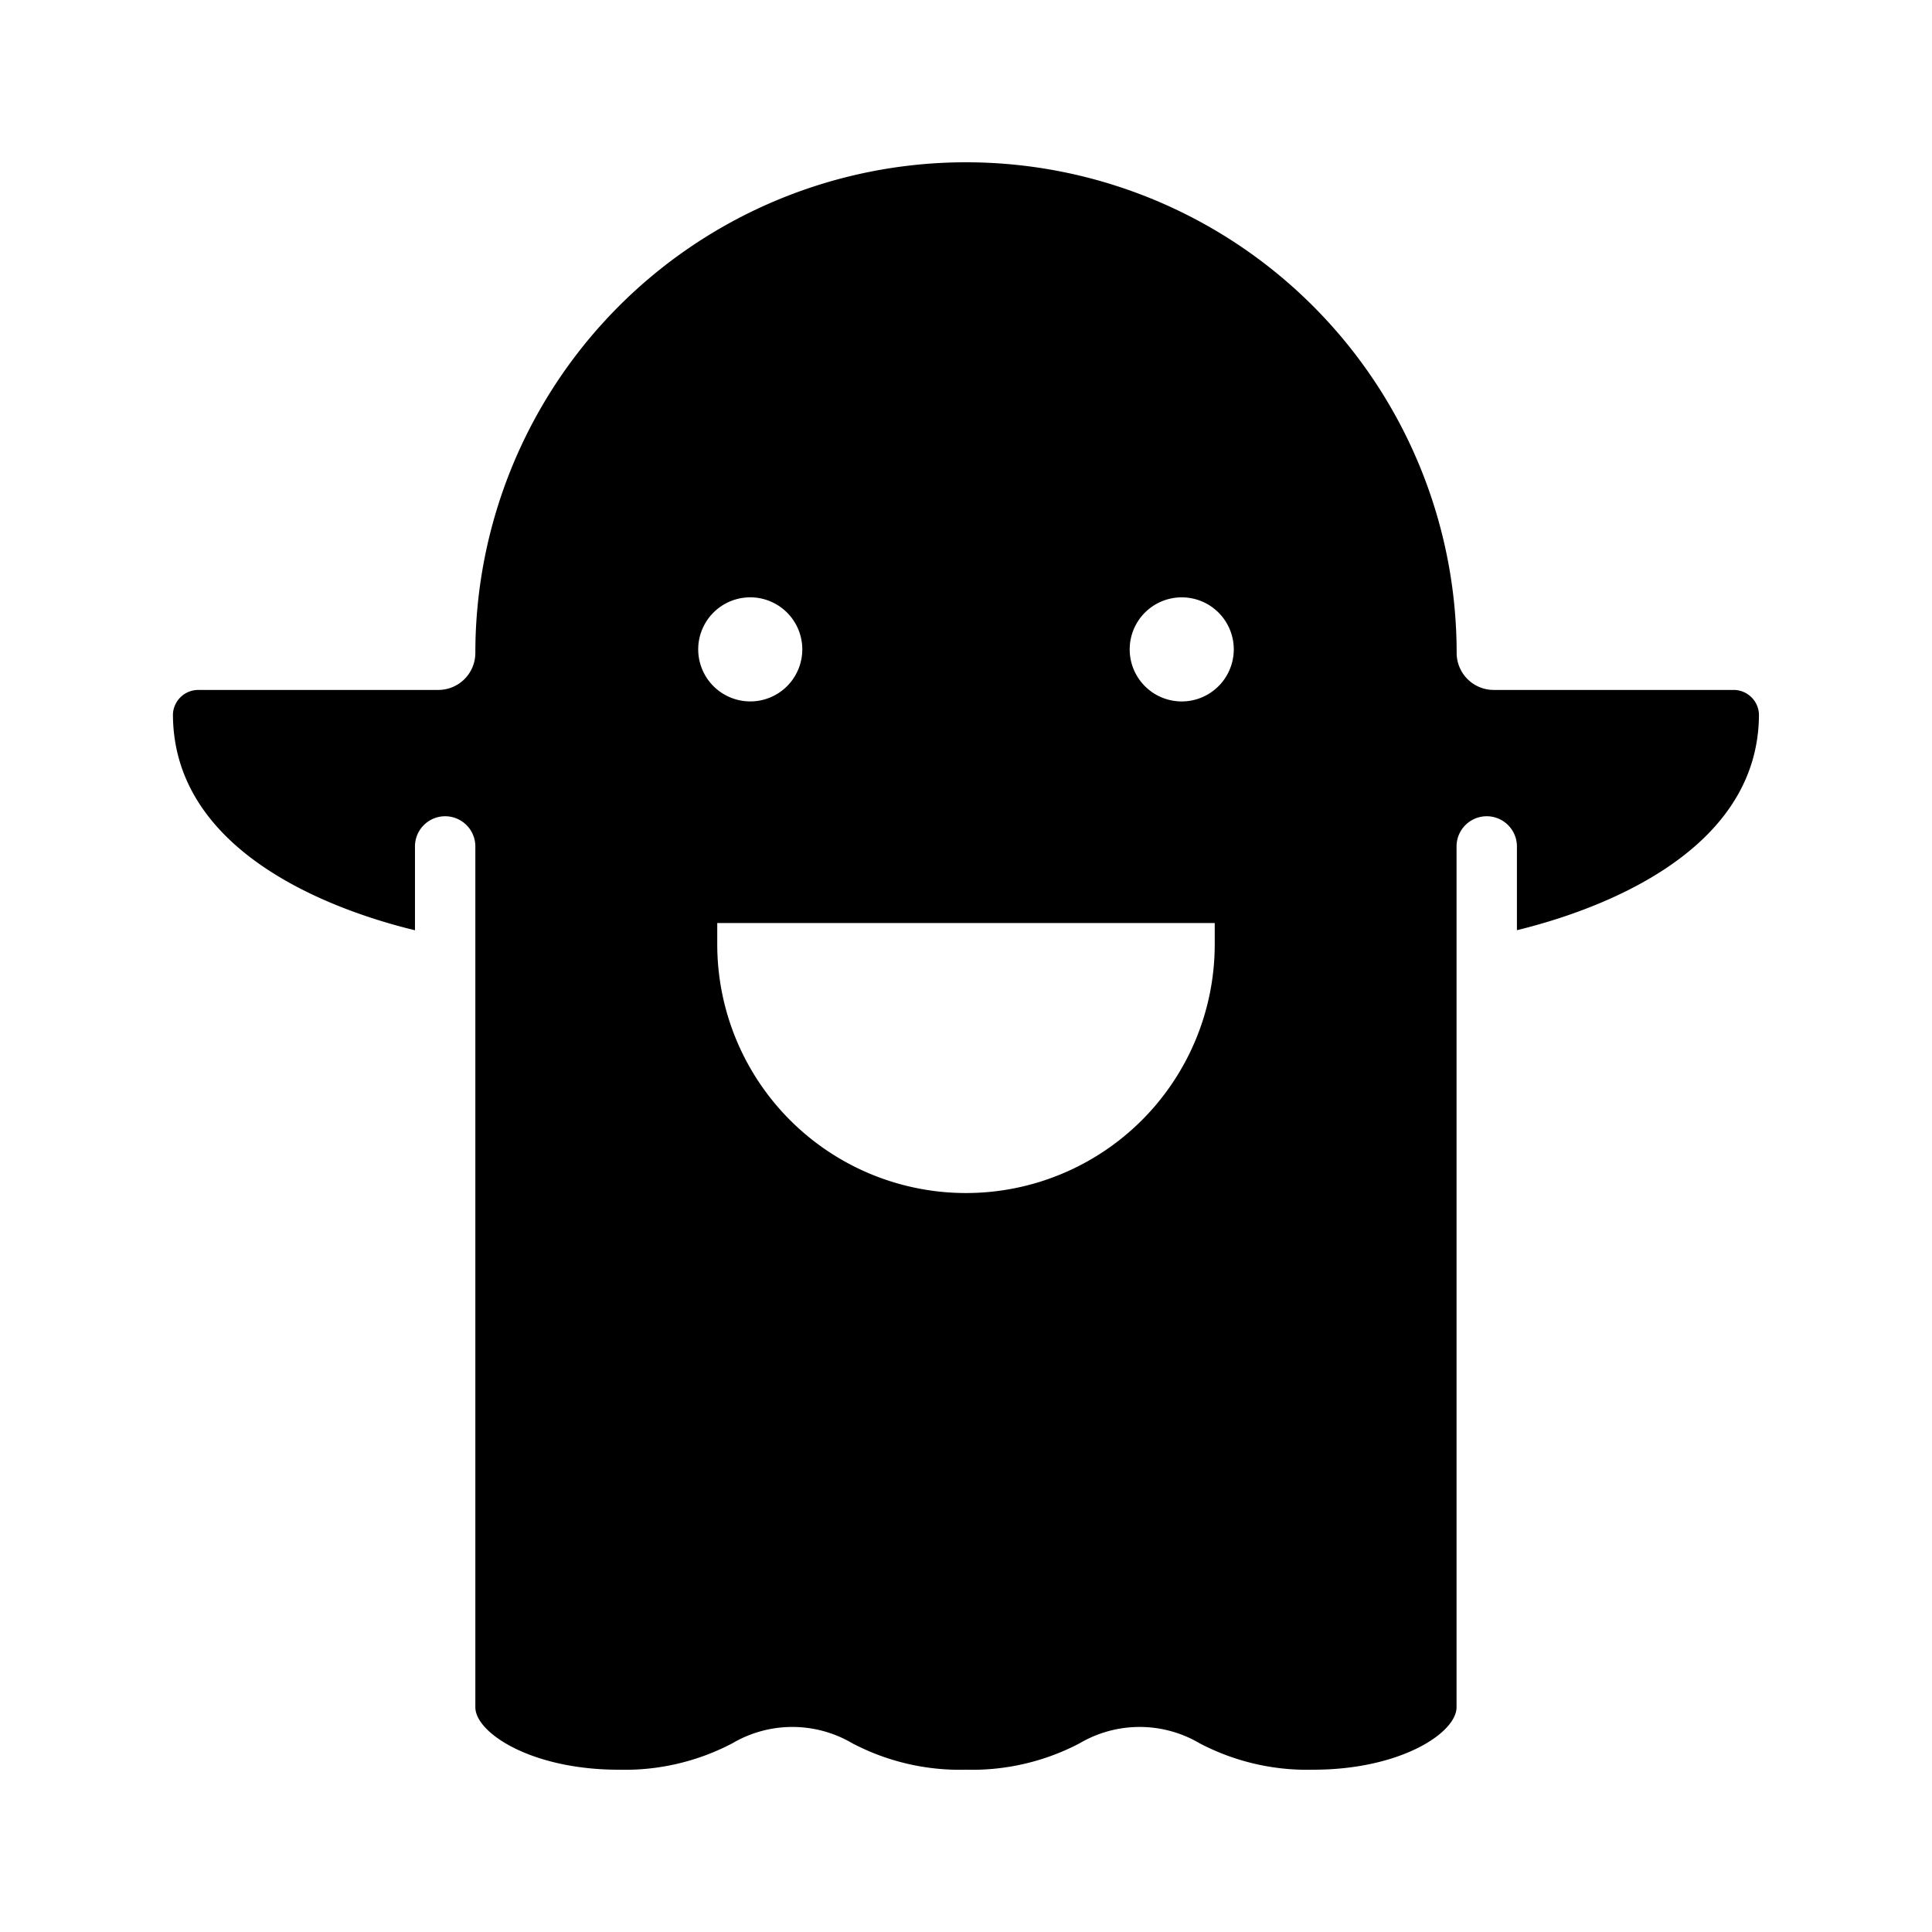 <svg data-name="Layer 1" xmlns="http://www.w3.org/2000/svg" viewBox="0 0 128 128"><path d="M114.828 45.71h-15.87a2.454 2.454 0 0 1-2.451-2.451 32.507 32.507 0 0 0-65.014 0 2.454 2.454 0 0 1-2.451 2.451h-15.87a1.683 1.683 0 0 0-1.714 1.6c0 9.4 11.123 13.134 16.035 14.322v-5.553a2 2 0 0 1 4 0v57.031c0 1.688 3.7 4.138 9.5 4.138a15.319 15.319 0 0 0 7.52-1.746 7.839 7.839 0 0 1 7.966 0A15.319 15.319 0 0 0 64 117.248a15.319 15.319 0 0 0 7.52-1.746 7.841 7.841 0 0 1 7.966 0A15.319 15.319 0 0 0 87 117.248c5.8 0 9.5-2.45 9.5-4.138V56.079a2 2 0 1 1 4 0v5.549c4.914-1.2 16.035-4.942 16.035-14.317a1.683 1.683 0 0 0-1.707-1.601zm-68.57-2.687a3.448 3.448 0 1 1 3.448 3.448 3.452 3.452 0 0 1-3.448-3.448zm34.221 19.539a16.479 16.479 0 1 1-32.959 0v-1.41h32.959zm-2.186-16.09a3.448 3.448 0 1 1 3.448-3.448 3.452 3.452 0 0 1-3.447 3.448z"/></svg>